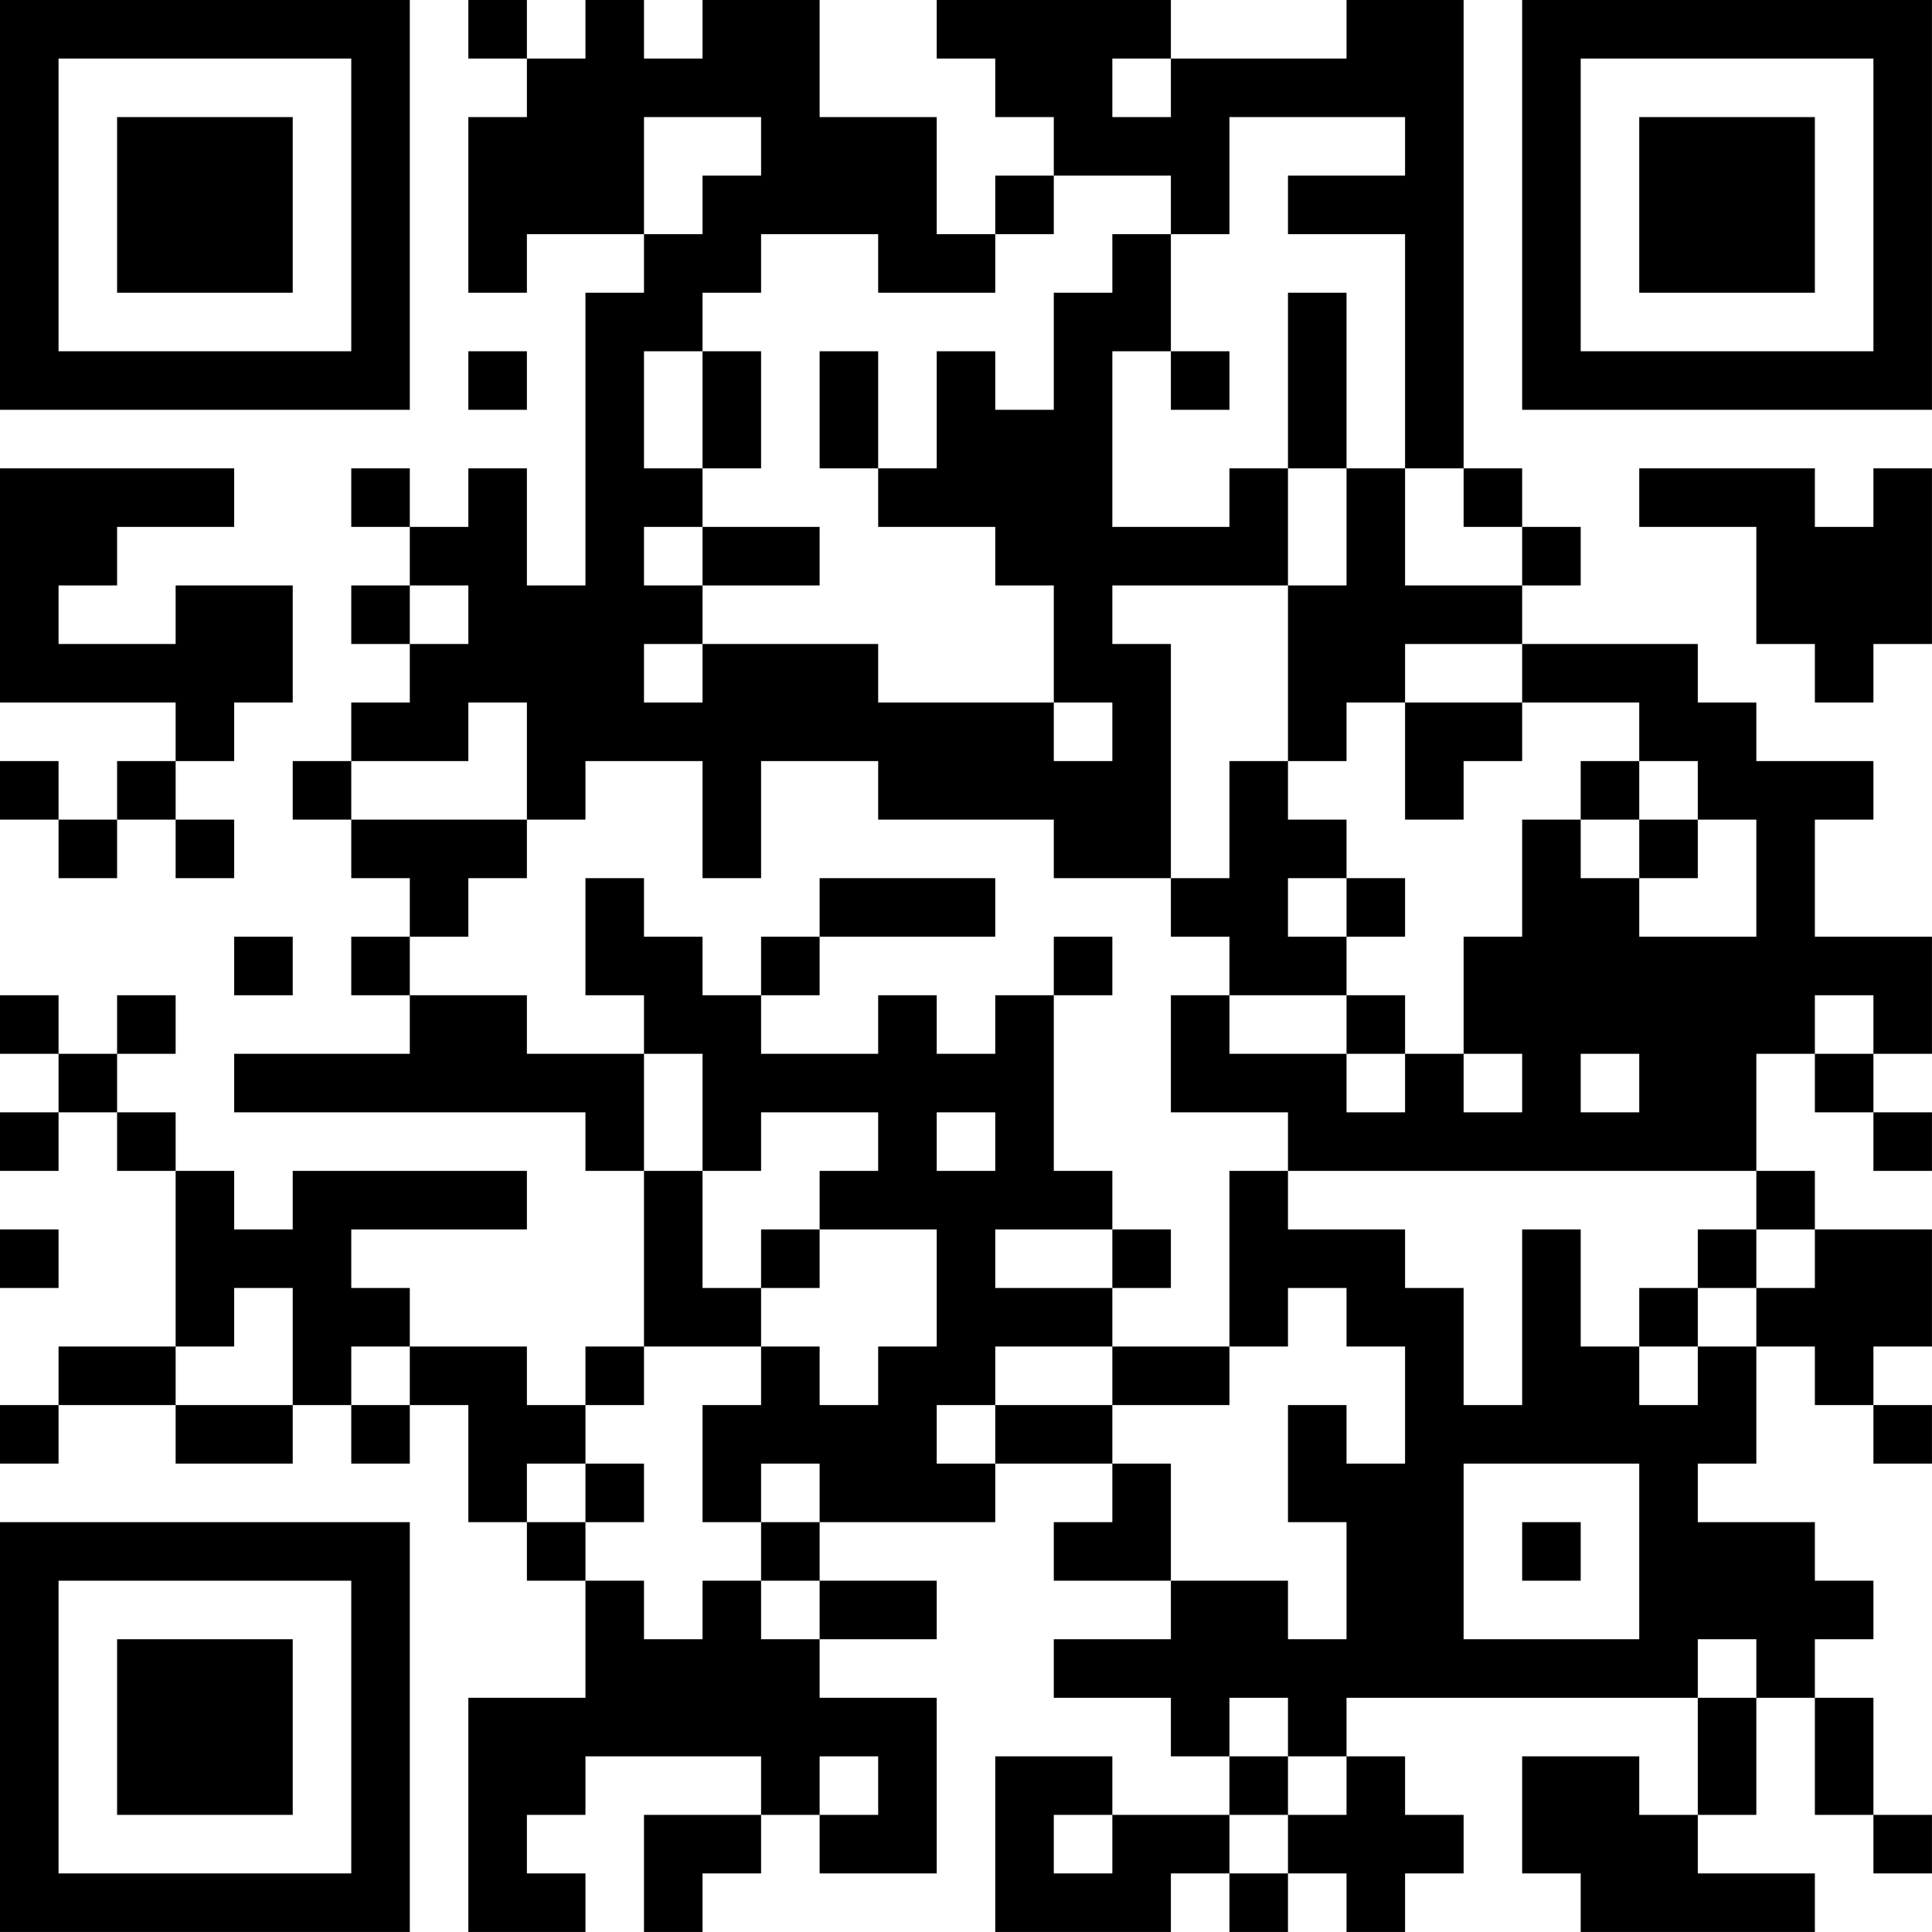 <?xml version="1.0" encoding="UTF-8"?>
<svg xmlns="http://www.w3.org/2000/svg" version="1.1" width="400" height="400" viewBox="0 0 400 400"><rect x="0" y="0" width="400" height="400" fill="#ffffff"/><g transform="scale(12.121)"><g transform="translate(0,0)"><path fill-rule="evenodd" d="M8 0L8 1L9 1L9 2L8 2L8 5L9 5L9 4L11 4L11 5L10 5L10 10L9 10L9 8L8 8L8 9L7 9L7 8L6 8L6 9L7 9L7 10L6 10L6 11L7 11L7 12L6 12L6 13L5 13L5 14L6 14L6 15L7 15L7 16L6 16L6 17L7 17L7 18L4 18L4 19L10 19L10 20L11 20L11 23L10 23L10 24L9 24L9 23L7 23L7 22L6 22L6 21L9 21L9 20L5 20L5 21L4 21L4 20L3 20L3 19L2 19L2 18L3 18L3 17L2 17L2 18L1 18L1 17L0 17L0 18L1 18L1 19L0 19L0 20L1 20L1 19L2 19L2 20L3 20L3 23L1 23L1 24L0 24L0 25L1 25L1 24L3 24L3 25L5 25L5 24L6 24L6 25L7 25L7 24L8 24L8 26L9 26L9 27L10 27L10 29L8 29L8 33L10 33L10 32L9 32L9 31L10 31L10 30L13 30L13 31L11 31L11 33L12 33L12 32L13 32L13 31L14 31L14 32L16 32L16 29L14 29L14 28L16 28L16 27L14 27L14 26L17 26L17 25L19 25L19 26L18 26L18 27L20 27L20 28L18 28L18 29L20 29L20 30L21 30L21 31L19 31L19 30L17 30L17 33L20 33L20 32L21 32L21 33L22 33L22 32L23 32L23 33L24 33L24 32L25 32L25 31L24 31L24 30L23 30L23 29L29 29L29 31L28 31L28 30L26 30L26 32L27 32L27 33L31 33L31 32L29 32L29 31L30 31L30 29L31 29L31 31L32 31L32 32L33 32L33 31L32 31L32 29L31 29L31 28L32 28L32 27L31 27L31 26L29 26L29 25L30 25L30 23L31 23L31 24L32 24L32 25L33 25L33 24L32 24L32 23L33 23L33 21L31 21L31 20L30 20L30 18L31 18L31 19L32 19L32 20L33 20L33 19L32 19L32 18L33 18L33 16L31 16L31 14L32 14L32 13L30 13L30 12L29 12L29 11L26 11L26 10L27 10L27 9L26 9L26 8L25 8L25 0L23 0L23 1L20 1L20 0L16 0L16 1L17 1L17 2L18 2L18 3L17 3L17 4L16 4L16 2L14 2L14 0L12 0L12 1L11 1L11 0L10 0L10 1L9 1L9 0ZM19 1L19 2L20 2L20 1ZM11 2L11 4L12 4L12 3L13 3L13 2ZM21 2L21 4L20 4L20 3L18 3L18 4L17 4L17 5L15 5L15 4L13 4L13 5L12 5L12 6L11 6L11 8L12 8L12 9L11 9L11 10L12 10L12 11L11 11L11 12L12 12L12 11L15 11L15 12L18 12L18 13L19 13L19 12L18 12L18 10L17 10L17 9L15 9L15 8L16 8L16 6L17 6L17 7L18 7L18 5L19 5L19 4L20 4L20 6L19 6L19 9L21 9L21 8L22 8L22 10L19 10L19 11L20 11L20 15L18 15L18 14L15 14L15 13L13 13L13 15L12 15L12 13L10 13L10 14L9 14L9 12L8 12L8 13L6 13L6 14L9 14L9 15L8 15L8 16L7 16L7 17L9 17L9 18L11 18L11 20L12 20L12 22L13 22L13 23L11 23L11 24L10 24L10 25L9 25L9 26L10 26L10 27L11 27L11 28L12 28L12 27L13 27L13 28L14 28L14 27L13 27L13 26L14 26L14 25L13 25L13 26L12 26L12 24L13 24L13 23L14 23L14 24L15 24L15 23L16 23L16 21L14 21L14 20L15 20L15 19L13 19L13 20L12 20L12 18L11 18L11 17L10 17L10 15L11 15L11 16L12 16L12 17L13 17L13 18L15 18L15 17L16 17L16 18L17 18L17 17L18 17L18 20L19 20L19 21L17 21L17 22L19 22L19 23L17 23L17 24L16 24L16 25L17 25L17 24L19 24L19 25L20 25L20 27L22 27L22 28L23 28L23 26L22 26L22 24L23 24L23 25L24 25L24 23L23 23L23 22L22 22L22 23L21 23L21 20L22 20L22 21L24 21L24 22L25 22L25 24L26 24L26 21L27 21L27 23L28 23L28 24L29 24L29 23L30 23L30 22L31 22L31 21L30 21L30 20L22 20L22 19L20 19L20 17L21 17L21 18L23 18L23 19L24 19L24 18L25 18L25 19L26 19L26 18L25 18L25 16L26 16L26 14L27 14L27 15L28 15L28 16L30 16L30 14L29 14L29 13L28 13L28 12L26 12L26 11L24 11L24 12L23 12L23 13L22 13L22 10L23 10L23 8L24 8L24 10L26 10L26 9L25 9L25 8L24 8L24 4L22 4L22 3L24 3L24 2ZM22 5L22 8L23 8L23 5ZM8 6L8 7L9 7L9 6ZM12 6L12 8L13 8L13 6ZM14 6L14 8L15 8L15 6ZM20 6L20 7L21 7L21 6ZM0 8L0 12L3 12L3 13L2 13L2 14L1 14L1 13L0 13L0 14L1 14L1 15L2 15L2 14L3 14L3 15L4 15L4 14L3 14L3 13L4 13L4 12L5 12L5 10L3 10L3 11L1 11L1 10L2 10L2 9L4 9L4 8ZM28 8L28 9L30 9L30 11L31 11L31 12L32 12L32 11L33 11L33 8L32 8L32 9L31 9L31 8ZM12 9L12 10L14 10L14 9ZM7 10L7 11L8 11L8 10ZM24 12L24 14L25 14L25 13L26 13L26 12ZM21 13L21 15L20 15L20 16L21 16L21 17L23 17L23 18L24 18L24 17L23 17L23 16L24 16L24 15L23 15L23 14L22 14L22 13ZM27 13L27 14L28 14L28 15L29 15L29 14L28 14L28 13ZM14 15L14 16L13 16L13 17L14 17L14 16L17 16L17 15ZM22 15L22 16L23 16L23 15ZM4 16L4 17L5 17L5 16ZM18 16L18 17L19 17L19 16ZM31 17L31 18L32 18L32 17ZM27 18L27 19L28 19L28 18ZM16 19L16 20L17 20L17 19ZM0 21L0 22L1 22L1 21ZM13 21L13 22L14 22L14 21ZM19 21L19 22L20 22L20 21ZM29 21L29 22L28 22L28 23L29 23L29 22L30 22L30 21ZM4 22L4 23L3 23L3 24L5 24L5 22ZM6 23L6 24L7 24L7 23ZM19 23L19 24L21 24L21 23ZM10 25L10 26L11 26L11 25ZM25 25L25 28L28 28L28 25ZM26 26L26 27L27 27L27 26ZM29 28L29 29L30 29L30 28ZM21 29L21 30L22 30L22 31L21 31L21 32L22 32L22 31L23 31L23 30L22 30L22 29ZM14 30L14 31L15 31L15 30ZM18 31L18 32L19 32L19 31ZM0 0L0 7L7 7L7 0ZM1 1L1 6L6 6L6 1ZM2 2L2 5L5 5L5 2ZM26 0L26 7L33 7L33 0ZM27 1L27 6L32 6L32 1ZM28 2L28 5L31 5L31 2ZM0 26L0 33L7 33L7 26ZM1 27L1 32L6 32L6 27ZM2 28L2 31L5 31L5 28Z" fill="#000000"/></g></g></svg>
